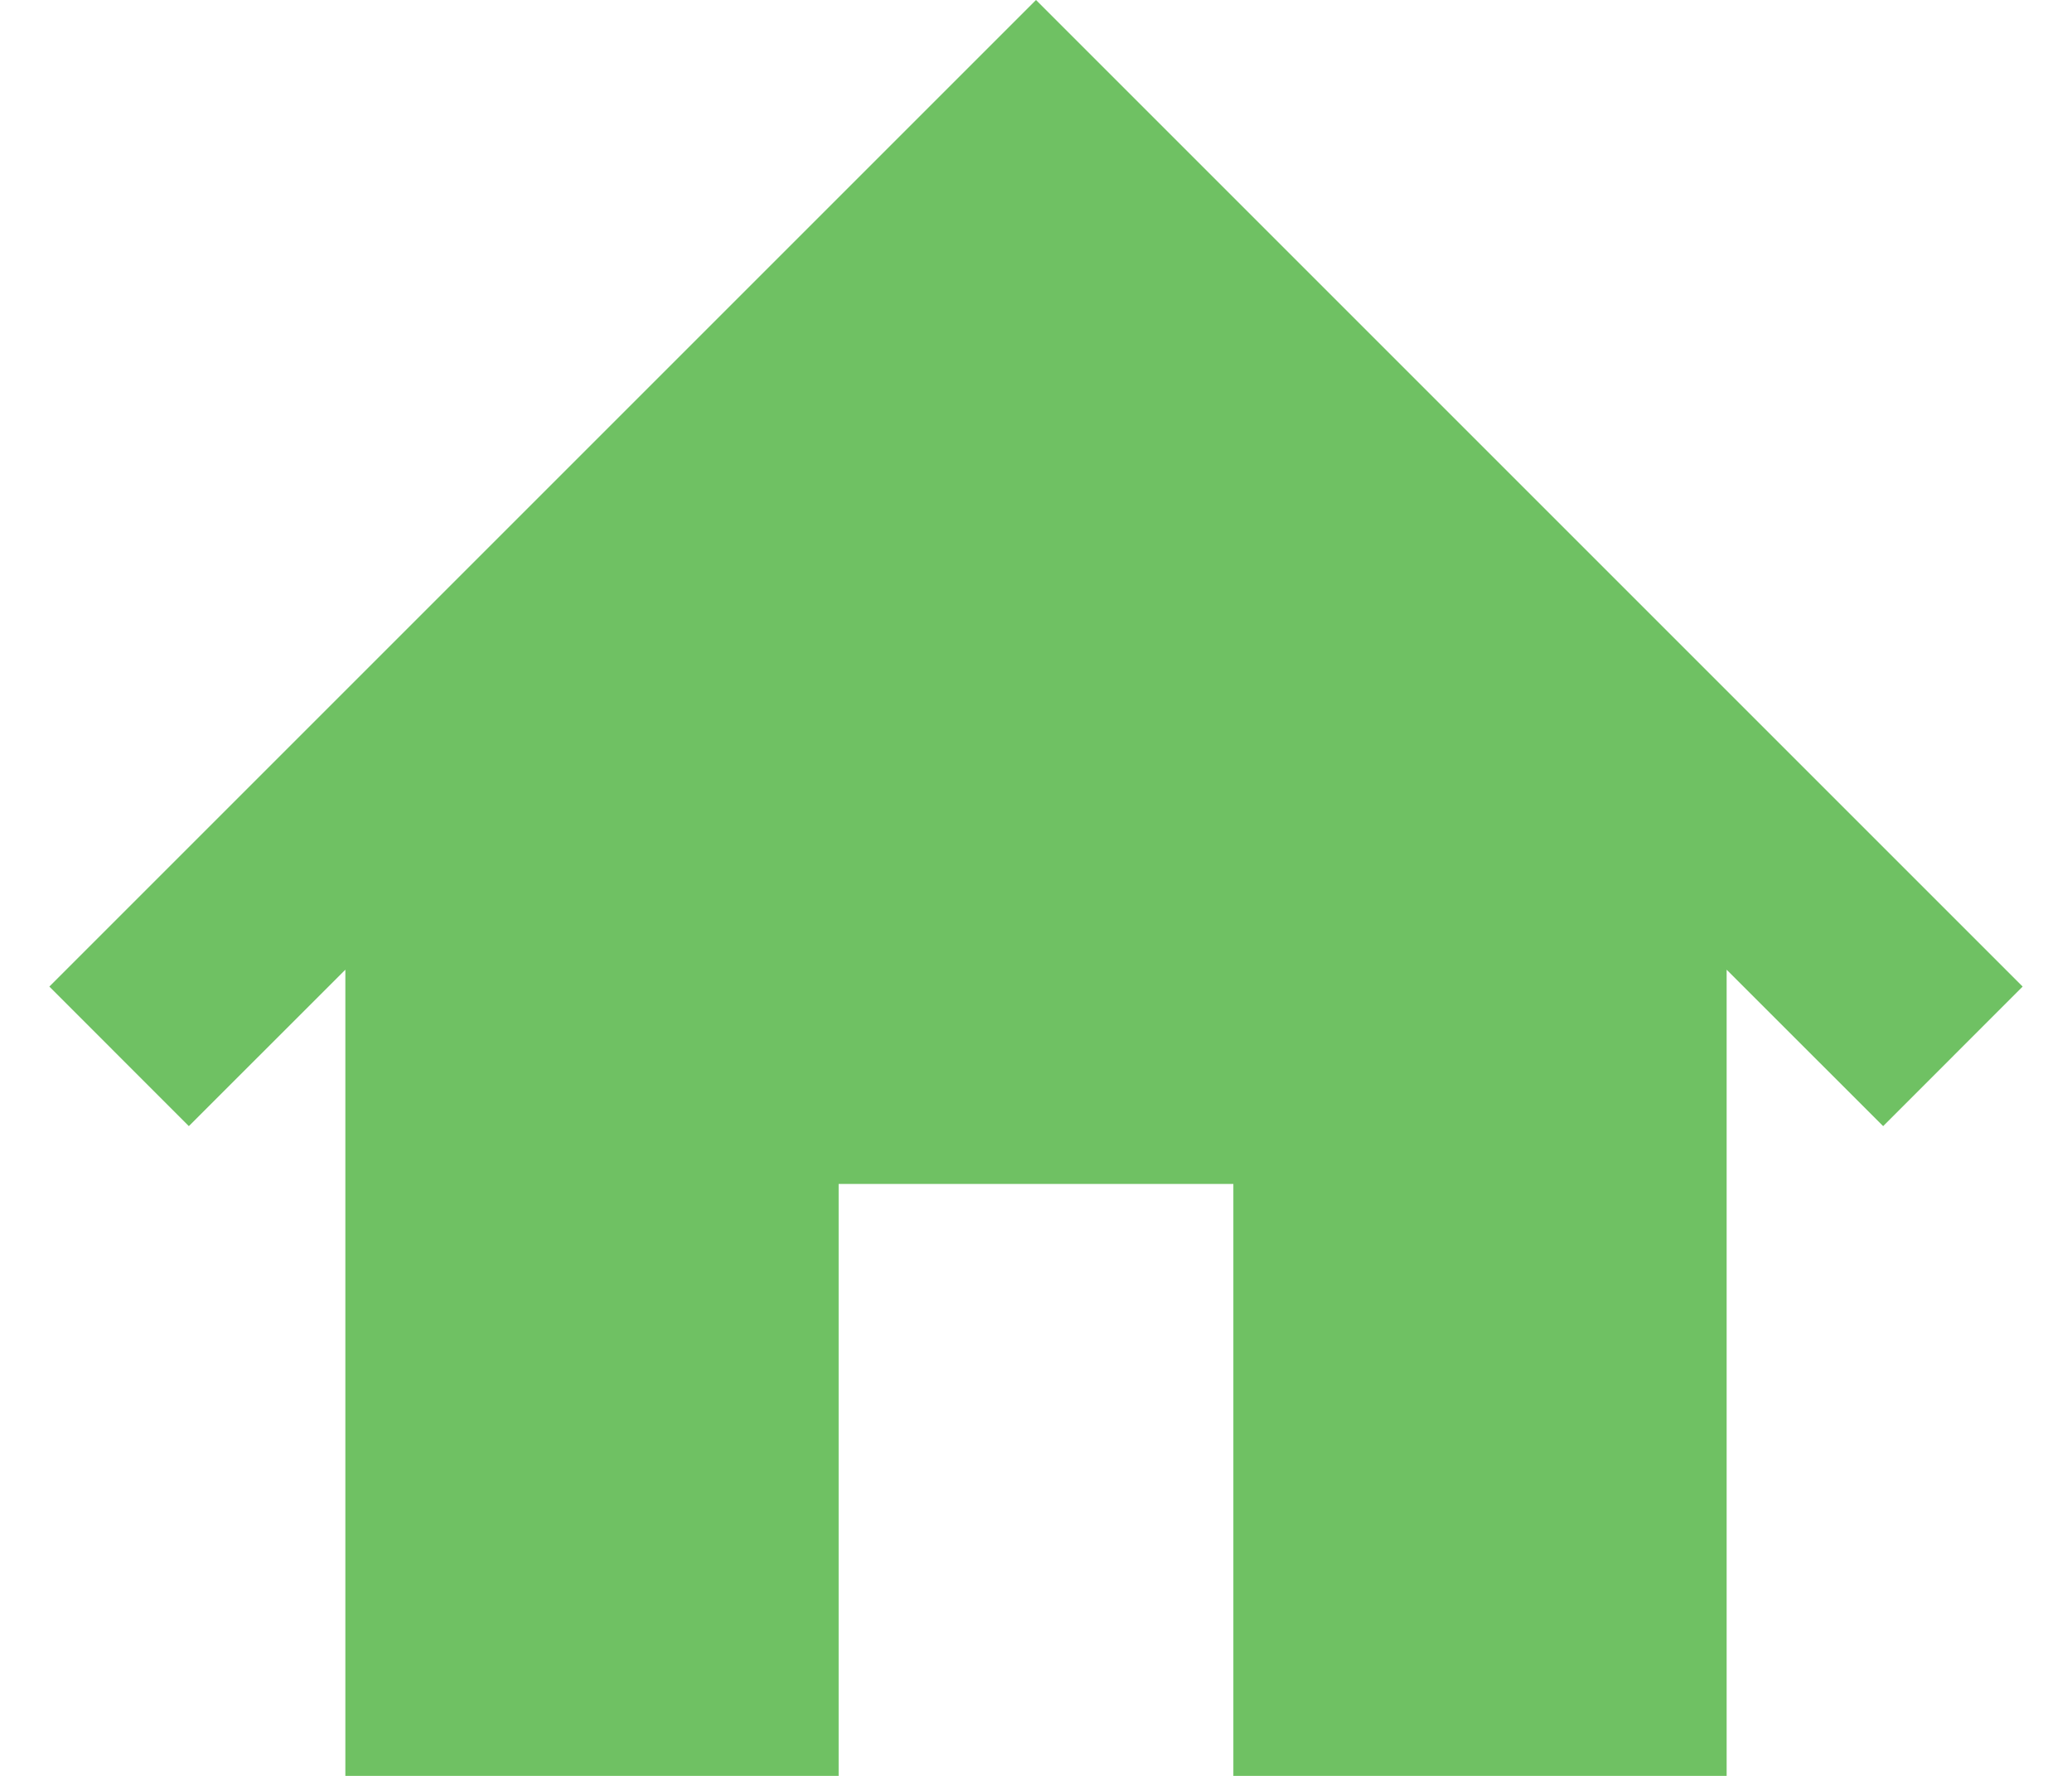 <svg viewBox="0 0 28 24" focusable="false" role="presentation" class="css-cg9ira" xmlns="http://www.w3.org/2000/svg"><path d="M4.667 13.105l-2.115 2.114-1.885-1.886L14 0l13.333 13.333-1.885 1.886-2.115-2.114V24h-6.666v-8h-5.334v8H4.667z" fill="#6FC163" fill-rule="evenodd"></path></svg>
